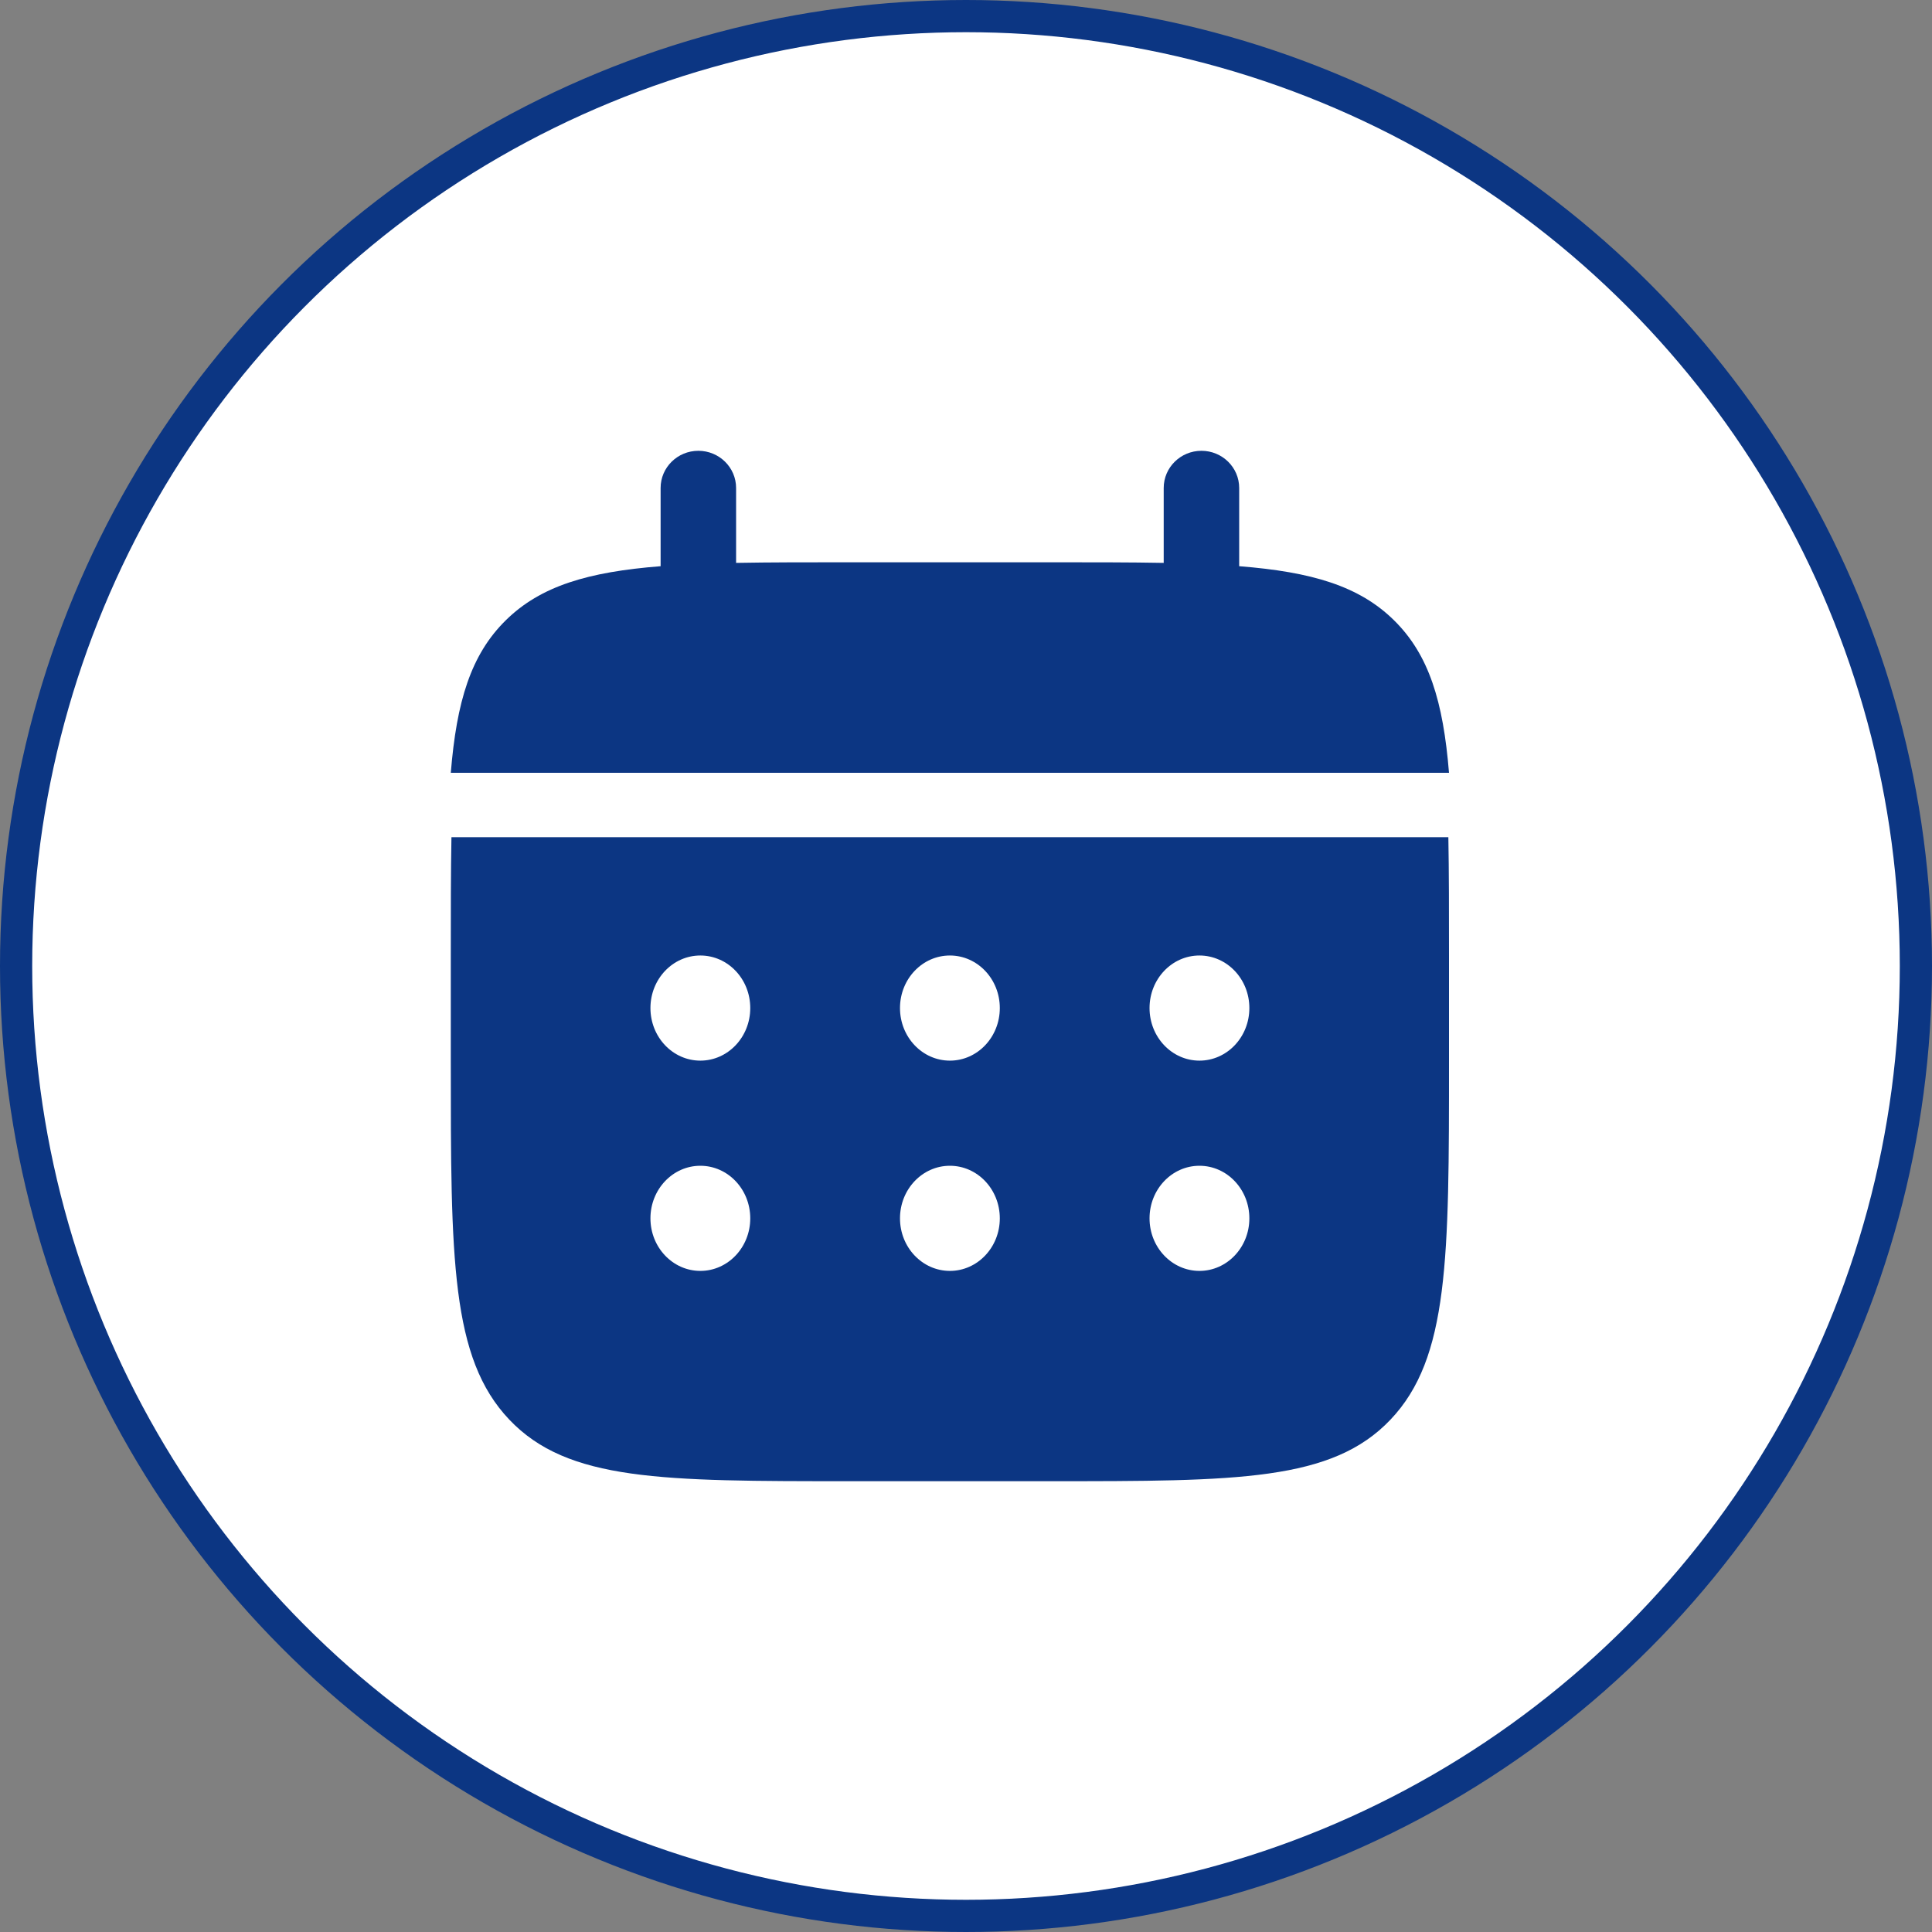 <svg width="60" height="60" viewBox="0 0 60 60" fill="none" xmlns="http://www.w3.org/2000/svg">
<rect x="0" y="0" width="60" height="60" fill="#808080" stroke="none"/>
<circle cx="30" cy="30" r="29.5" fill="white" stroke="#0C3683"/>
<path d="M22.86 15.154C22.86 14.517 22.335 14 21.688 14C21.041 14 20.516 14.517 20.516 15.154V17.584C18.267 17.761 16.791 18.196 15.707 19.264C14.622 20.332 14.18 21.786 14 24H45C44.82 21.786 44.378 20.332 43.293 19.264C42.209 18.196 40.733 17.761 38.484 17.584V15.154C38.484 14.517 37.959 14 37.312 14C36.665 14 36.14 14.517 36.14 15.154V17.481C35.101 17.462 33.936 17.462 32.625 17.462H26.375C25.064 17.462 23.899 17.462 22.86 17.481V15.154Z" fill="#0C3683"/>
<path fill-rule="evenodd" clip-rule="evenodd" d="M14 29.674C14 28.304 14 27.086 14.02 26H44.98C45 27.086 45 28.304 45 29.674V32.939C45 39.096 45 42.175 43.184 44.087C41.368 46 38.445 46 32.6 46H26.4C20.555 46 17.632 46 15.816 44.087C14 42.175 14 39.096 14 32.939V29.674ZM37.25 32.939C38.106 32.939 38.8 32.208 38.8 31.306C38.8 30.404 38.106 29.674 37.25 29.674C36.394 29.674 35.7 30.404 35.7 31.306C35.7 32.208 36.394 32.939 37.25 32.939ZM37.25 39.469C38.106 39.469 38.8 38.738 38.8 37.837C38.8 36.935 38.106 36.204 37.25 36.204C36.394 36.204 35.7 36.935 35.7 37.837C35.7 38.738 36.394 39.469 37.25 39.469ZM31.05 31.306C31.05 32.208 30.356 32.939 29.5 32.939C28.644 32.939 27.95 32.208 27.95 31.306C27.95 30.404 28.644 29.674 29.5 29.674C30.356 29.674 31.05 30.404 31.05 31.306ZM31.05 37.837C31.05 38.738 30.356 39.469 29.5 39.469C28.644 39.469 27.95 38.738 27.95 37.837C27.95 36.935 28.644 36.204 29.5 36.204C30.356 36.204 31.05 36.935 31.05 37.837ZM21.75 32.939C22.606 32.939 23.3 32.208 23.3 31.306C23.3 30.404 22.606 29.674 21.75 29.674C20.894 29.674 20.2 30.404 20.2 31.306C20.2 32.208 20.894 32.939 21.75 32.939ZM21.75 39.469C22.606 39.469 23.3 38.738 23.3 37.837C23.3 36.935 22.606 36.204 21.75 36.204C20.894 36.204 20.2 36.935 20.2 37.837C20.2 38.738 20.894 39.469 21.75 39.469Z" fill="#0C3683"/>
</svg>
